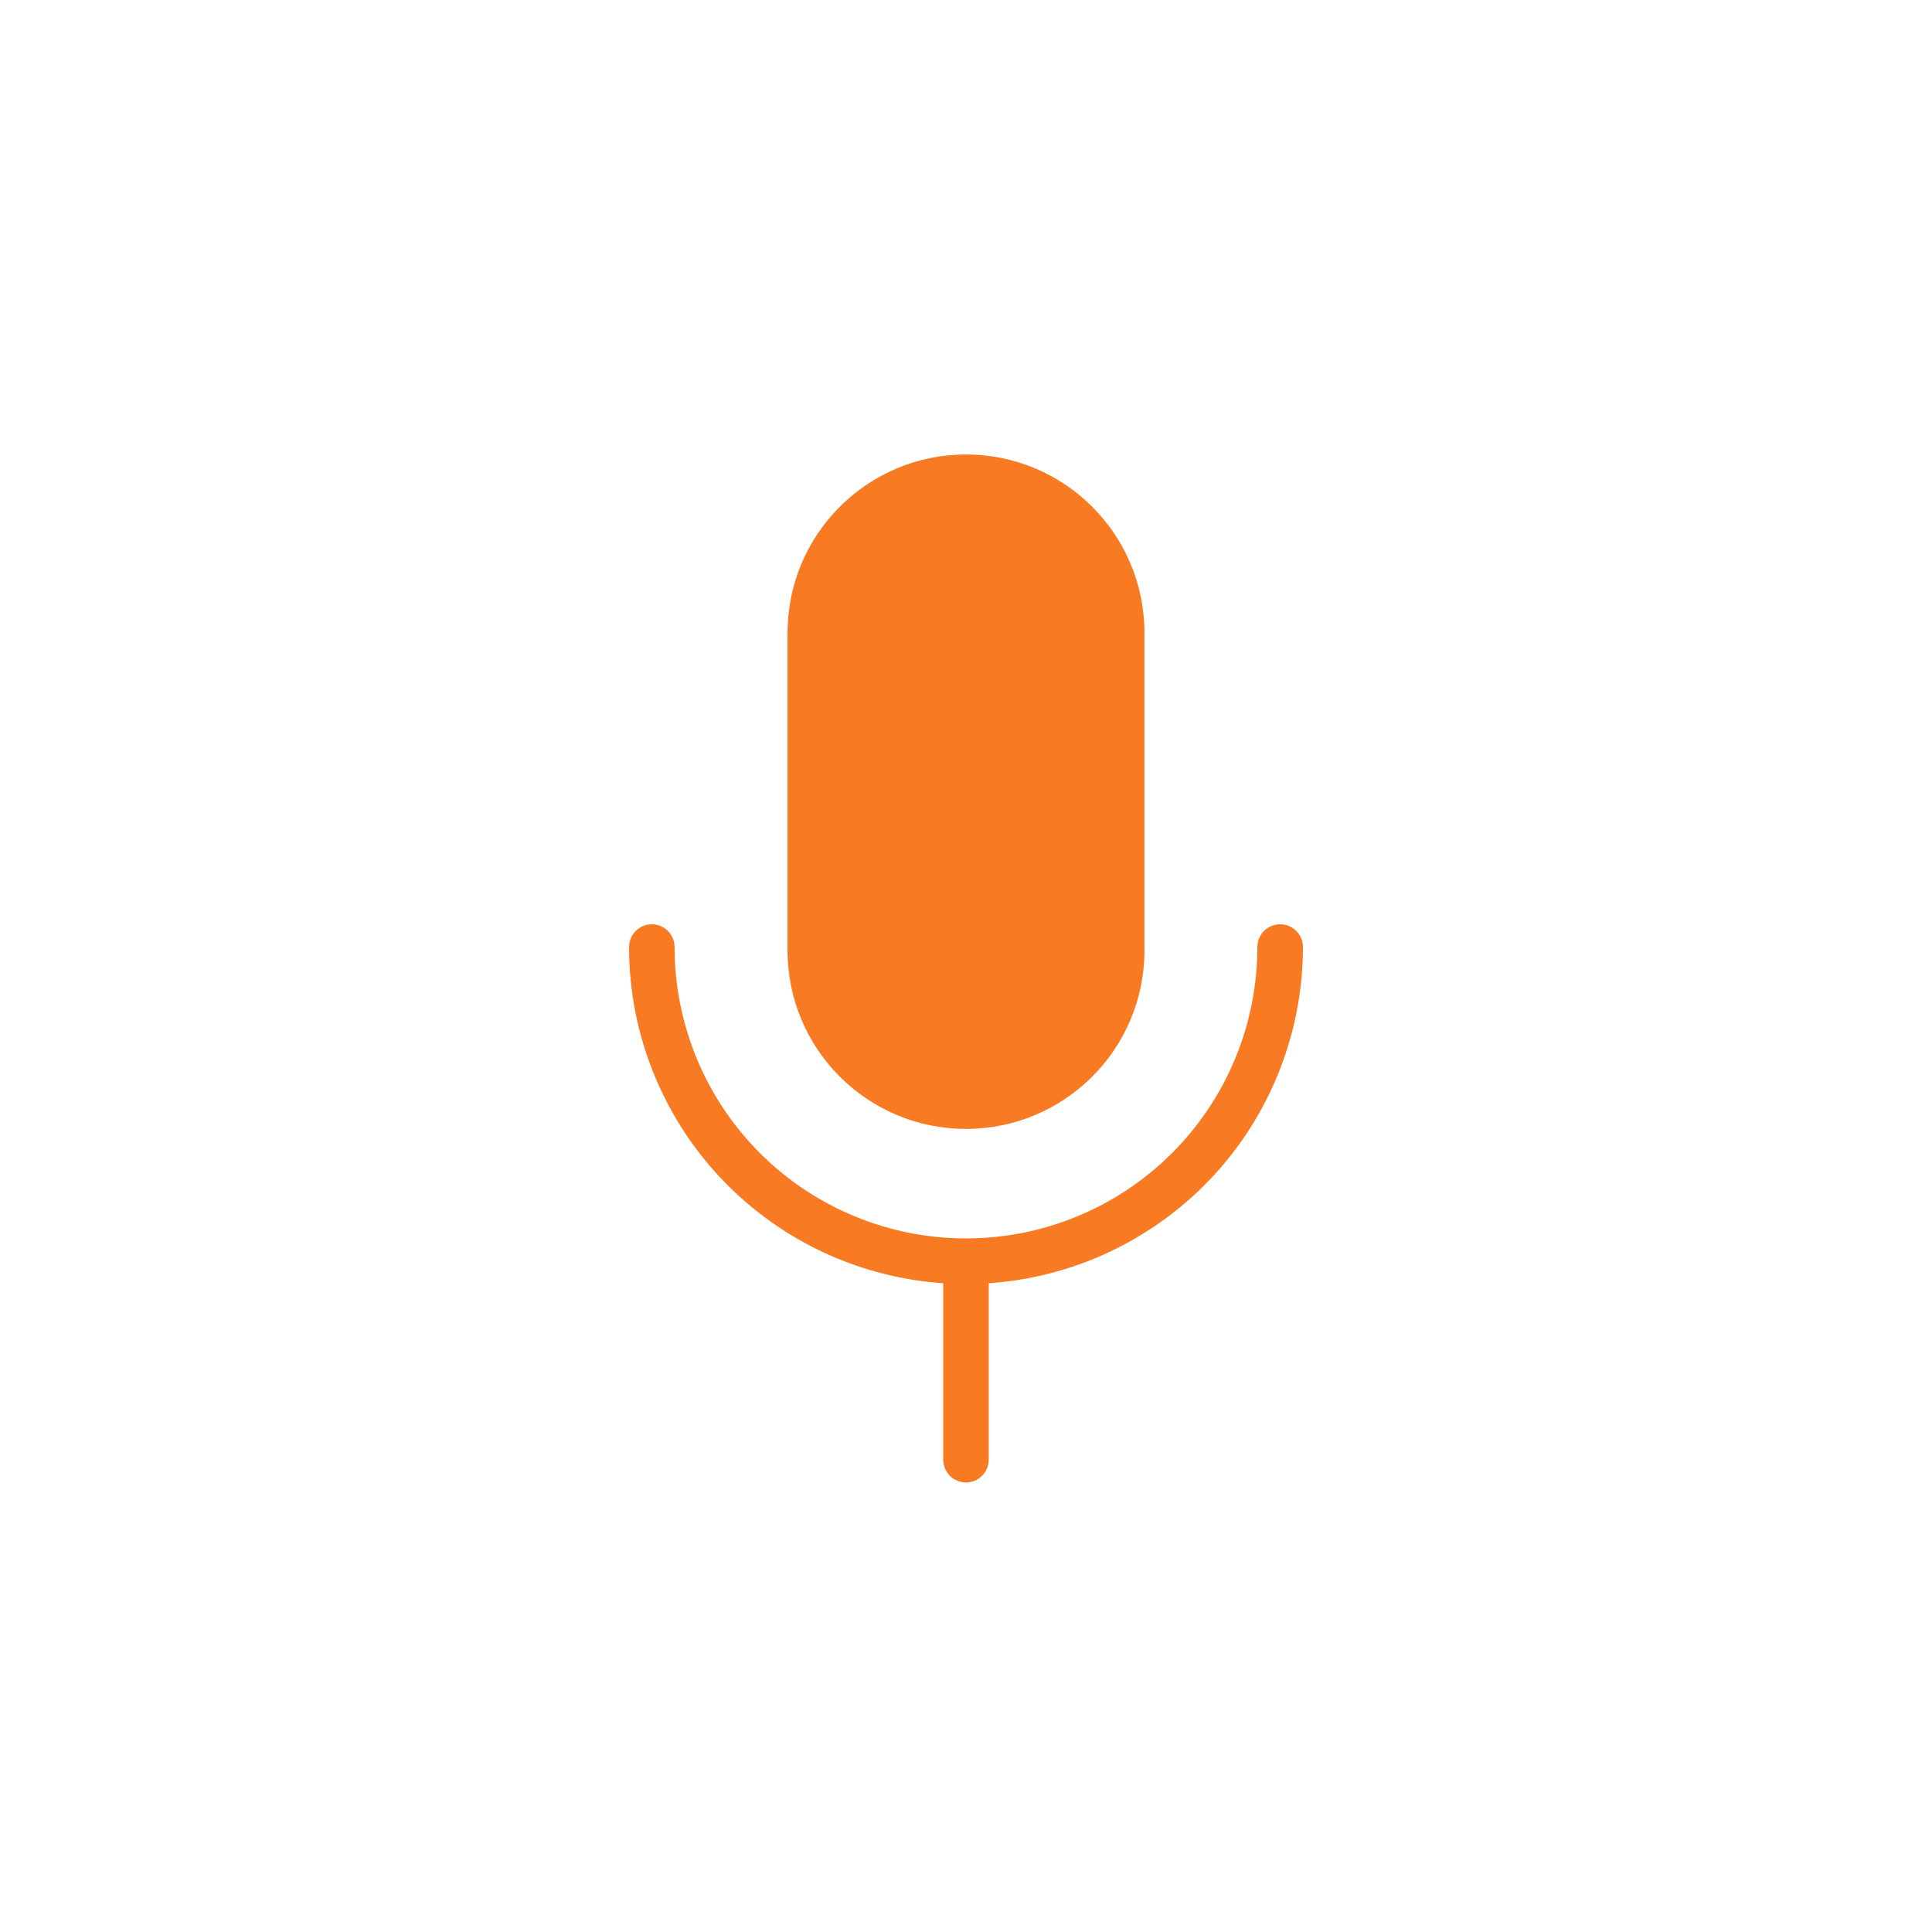 <svg width="25" height="25" viewBox="0 0 25 25" fill="none" xmlns="http://www.w3.org/2000/svg">
<path d="M10.191 8.189C10.191 6.914 11.225 5.881 12.5 5.881C13.775 5.881 14.809 6.914 14.809 8.189V12.3C14.809 13.575 13.775 14.608 12.5 14.608C11.225 14.608 10.191 13.575 10.191 12.3V8.189Z" fill="#F87A23"/>
<path d="M8.434 11.96C8.597 11.96 8.729 12.092 8.729 12.255C8.729 12.75 8.827 13.24 9.016 13.698C9.206 14.155 9.483 14.571 9.833 14.921C10.184 15.271 10.599 15.549 11.057 15.738C11.514 15.928 12.005 16.025 12.5 16.025C12.995 16.025 13.485 15.928 13.943 15.738C14.4 15.549 14.816 15.271 15.166 14.921C15.516 14.571 15.794 14.155 15.983 13.698C16.173 13.24 16.27 12.75 16.27 12.255C16.27 12.092 16.402 11.96 16.565 11.96C16.728 11.96 16.86 12.092 16.86 12.255C16.86 12.827 16.747 13.394 16.528 13.923C16.309 14.452 15.988 14.933 15.583 15.338C15.178 15.742 14.697 16.064 14.168 16.283C13.73 16.464 13.266 16.573 12.794 16.605V18.888C12.794 19.051 12.662 19.183 12.5 19.183C12.337 19.183 12.205 19.051 12.205 18.888V16.605C11.733 16.573 11.269 16.464 10.831 16.283C10.302 16.064 9.822 15.742 9.417 15.338C9.012 14.933 8.691 14.452 8.472 13.923C8.252 13.394 8.14 12.827 8.14 12.255C8.14 12.092 8.272 11.96 8.434 11.96Z" fill="#F87A23"/>
</svg>

